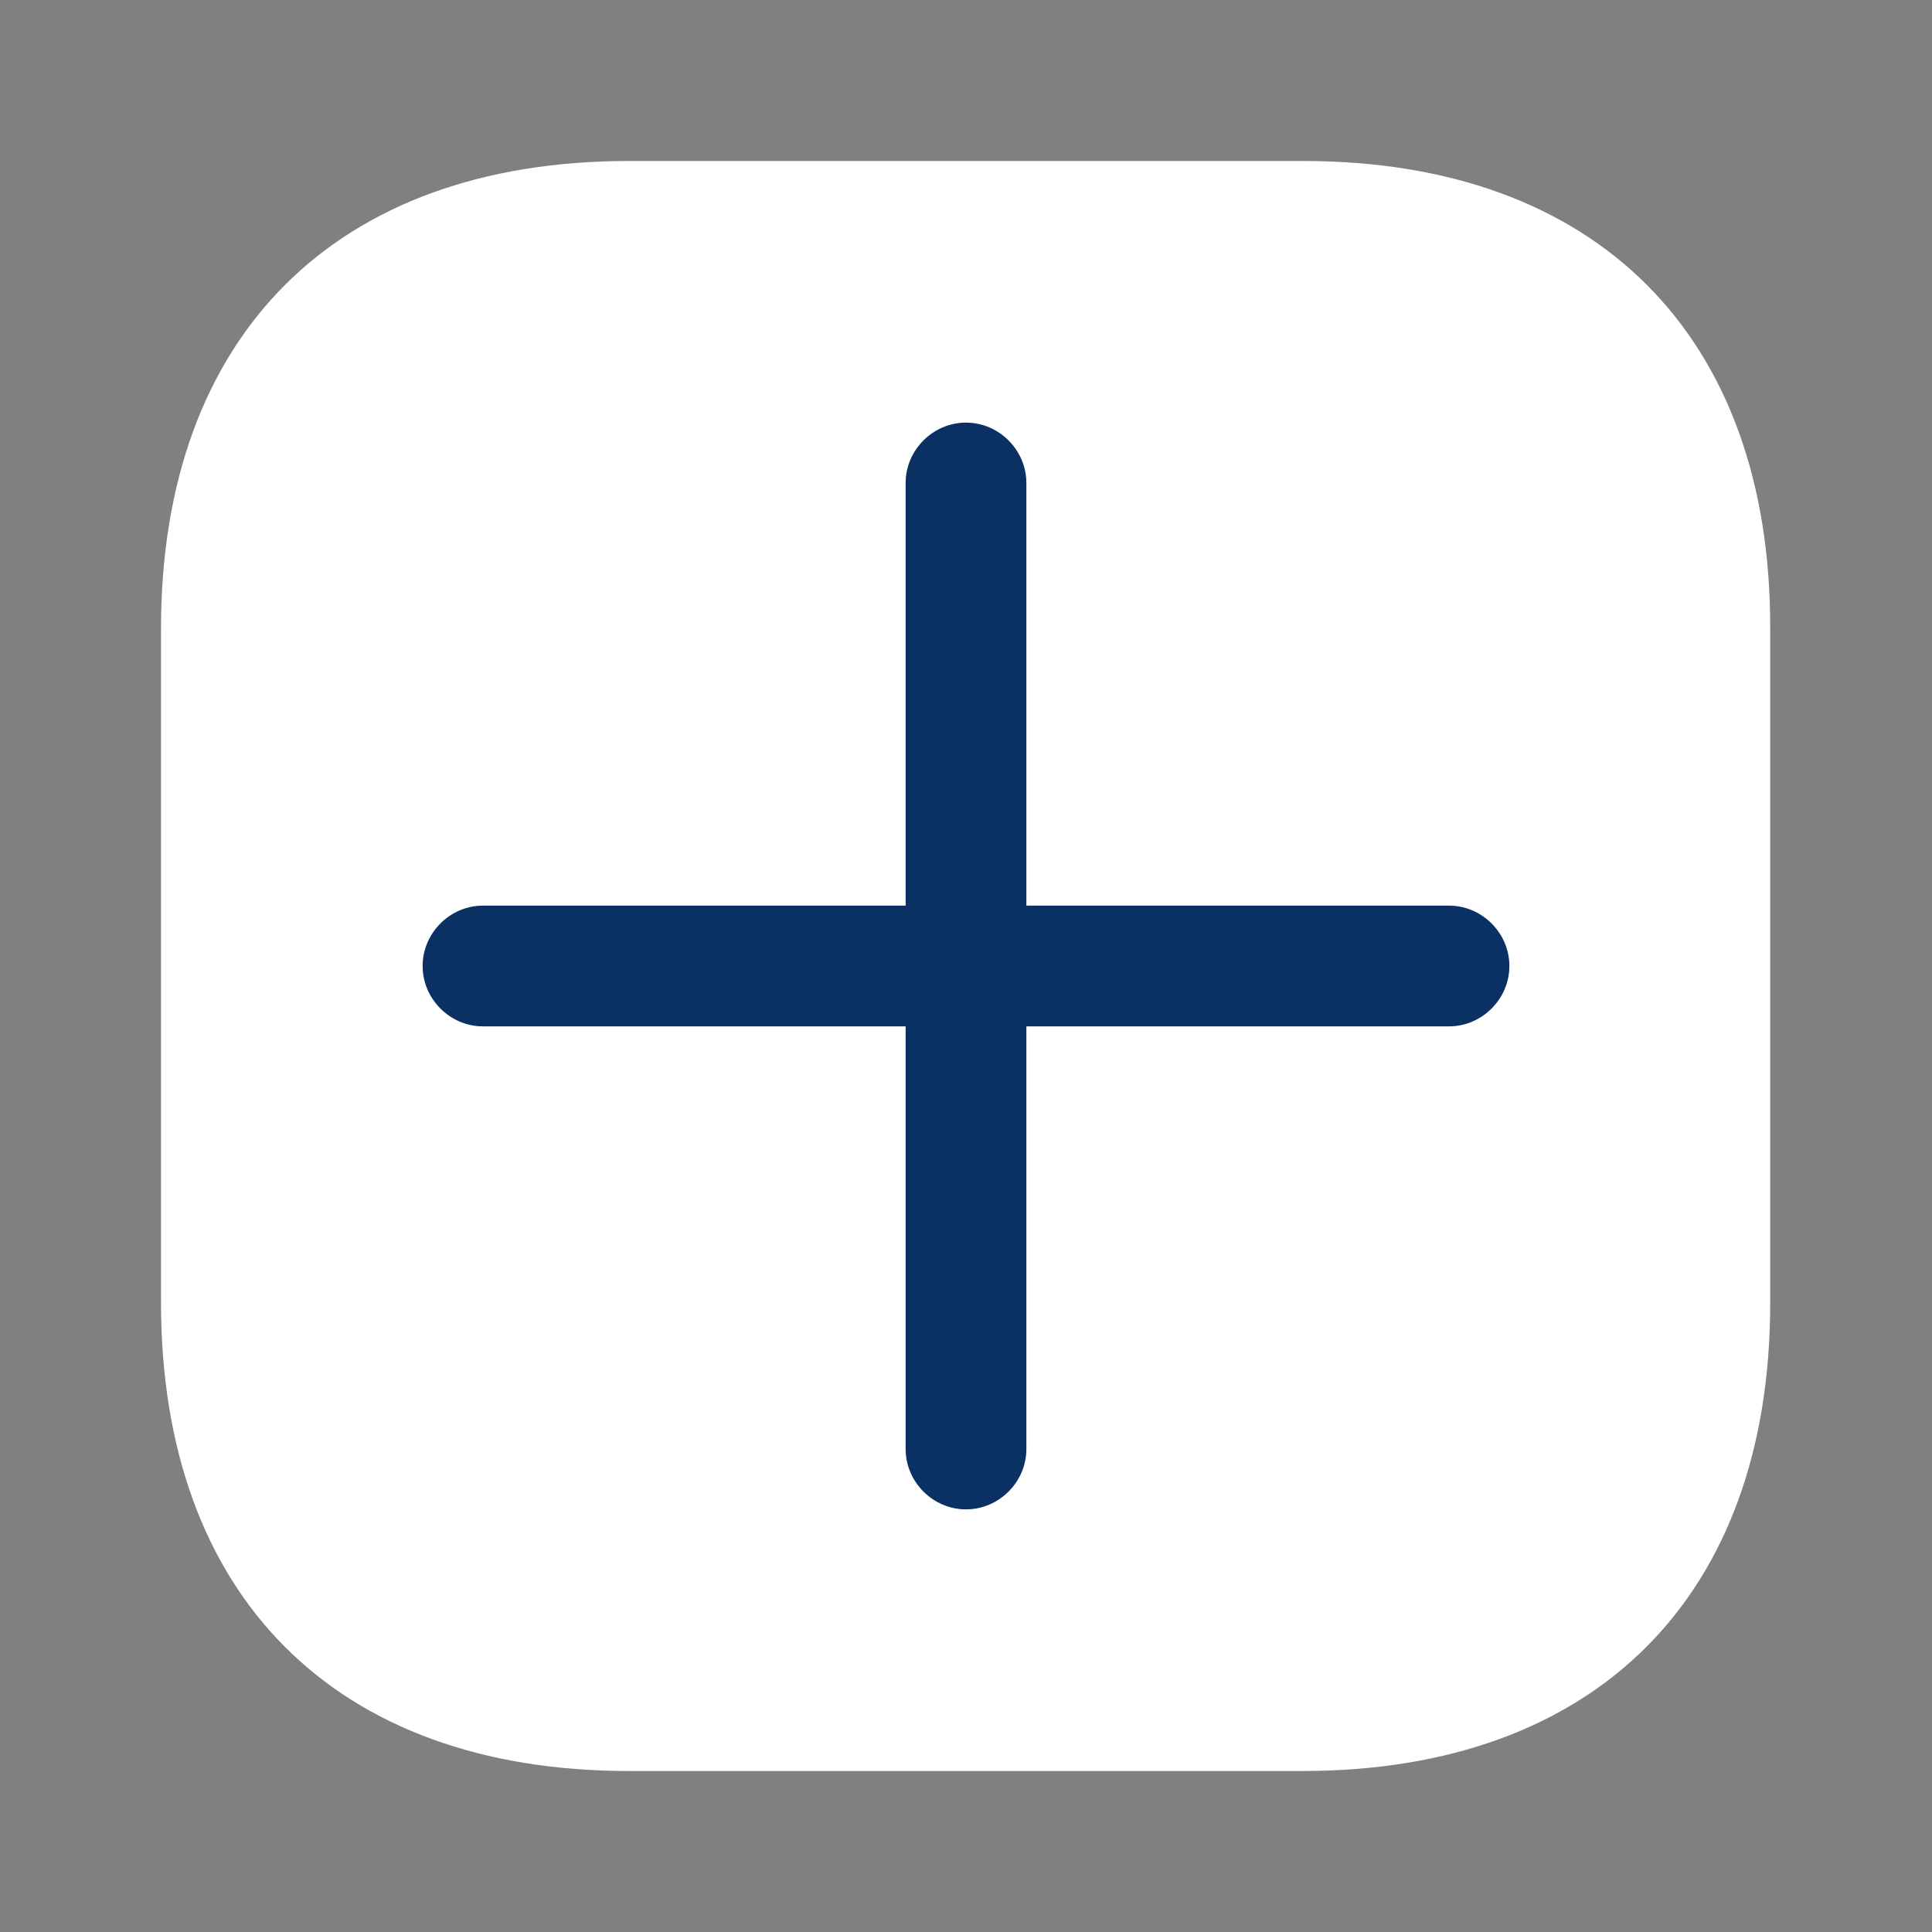 <?xml version="1.0" encoding="utf-8"?>
<svg xmlns="http://www.w3.org/2000/svg" fill="none" height="100%" overflow="visible" preserveAspectRatio="none" style="display: block;" viewBox="0 0 24 24" width="100%">
<rect x="0" y="0" width="24" height="24" fill="#808080" stroke="none"/>
<g id="add">
<g id="vuesax/bulk/add">
<g id="add_2">
<path d="M16.19 2H7.81C4.17 2 2 4.17 2 7.81V16.18C2 19.83 4.17 22 7.81 22H16.18C19.82 22 21.99 19.83 21.99 16.19V7.81C22 4.17 19.83 2 16.19 2Z" fill="white" id="Vector"/>
<path d="M18 11.25H12.75V6C12.75 5.59 12.41 5.25 12 5.25C11.59 5.25 11.25 5.59 11.25 6V11.25H6C5.59 11.25 5.25 11.59 5.25 12C5.25 12.41 5.59 12.75 6 12.75H11.25V18C11.25 18.41 11.59 18.75 12 18.75C12.41 18.75 12.75 18.41 12.75 18V12.75H18C18.41 12.75 18.75 12.41 18.75 12C18.75 11.59 18.41 11.25 18 11.25Z" fill="#0B3064" id="Vector_2"/>
</g>
</g>
</g>
</svg>